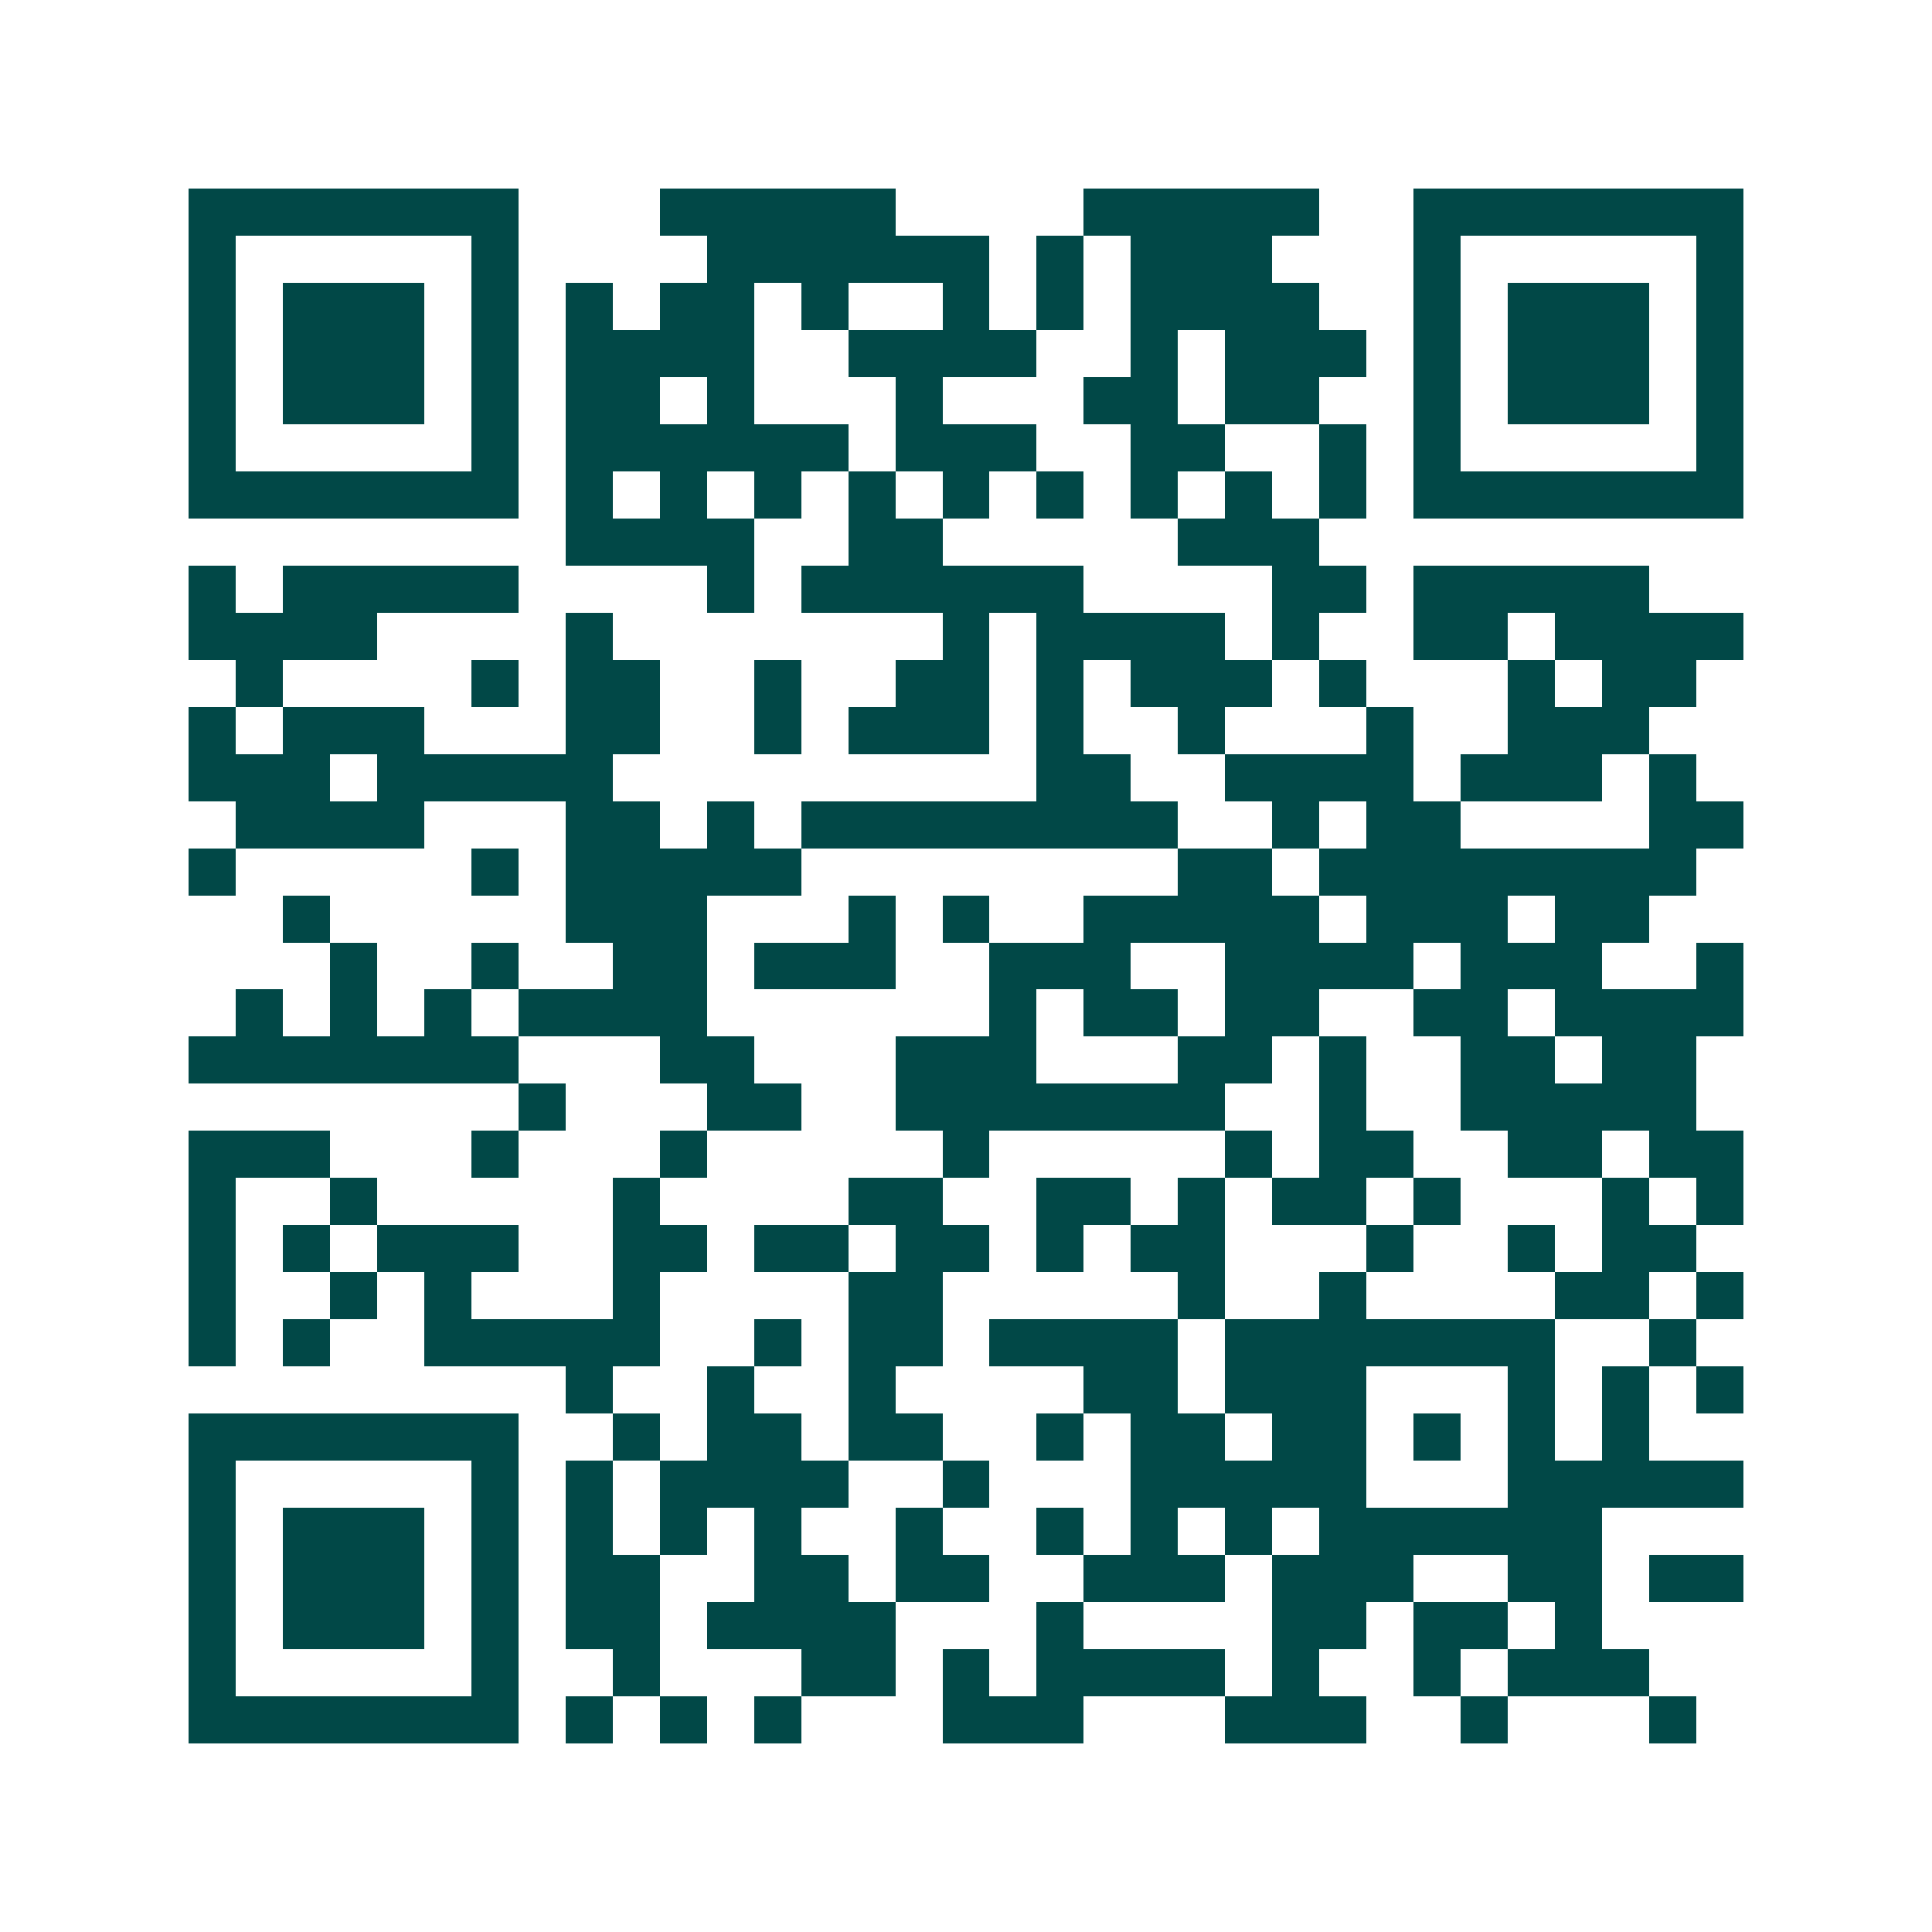 <svg xmlns="http://www.w3.org/2000/svg" width="200" height="200" viewBox="0 0 41 41" shape-rendering="crispEdges"><path fill="#ffffff" d="M0 0h41v41H0z"/><path stroke="#014847" d="M4 4.5h7m3 0h5m4 0h5m2 0h7M4 5.5h1m5 0h1m4 0h6m1 0h1m1 0h3m3 0h1m5 0h1M4 6.5h1m1 0h3m1 0h1m1 0h1m1 0h2m1 0h1m2 0h1m1 0h1m1 0h4m2 0h1m1 0h3m1 0h1M4 7.5h1m1 0h3m1 0h1m1 0h4m2 0h4m2 0h1m1 0h3m1 0h1m1 0h3m1 0h1M4 8.5h1m1 0h3m1 0h1m1 0h2m1 0h1m3 0h1m3 0h2m1 0h2m2 0h1m1 0h3m1 0h1M4 9.5h1m5 0h1m1 0h6m1 0h3m2 0h2m2 0h1m1 0h1m5 0h1M4 10.5h7m1 0h1m1 0h1m1 0h1m1 0h1m1 0h1m1 0h1m1 0h1m1 0h1m1 0h1m1 0h7M12 11.5h4m2 0h2m5 0h3M4 12.5h1m1 0h5m4 0h1m1 0h6m4 0h2m1 0h5M4 13.5h4m4 0h1m7 0h1m1 0h4m1 0h1m2 0h2m1 0h4M5 14.5h1m4 0h1m1 0h2m2 0h1m2 0h2m1 0h1m1 0h3m1 0h1m3 0h1m1 0h2M4 15.5h1m1 0h3m3 0h2m2 0h1m1 0h3m1 0h1m2 0h1m3 0h1m2 0h3M4 16.5h3m1 0h5m9 0h2m2 0h4m1 0h3m1 0h1M5 17.5h4m3 0h2m1 0h1m1 0h8m2 0h1m1 0h2m4 0h2M4 18.5h1m5 0h1m1 0h5m8 0h2m1 0h8M6 19.5h1m5 0h3m3 0h1m1 0h1m2 0h5m1 0h3m1 0h2M7 20.5h1m2 0h1m2 0h2m1 0h3m2 0h3m2 0h4m1 0h3m2 0h1M5 21.5h1m1 0h1m1 0h1m1 0h4m6 0h1m1 0h2m1 0h2m2 0h2m1 0h4M4 22.5h7m3 0h2m3 0h3m3 0h2m1 0h1m2 0h2m1 0h2M11 23.5h1m3 0h2m2 0h7m2 0h1m2 0h5M4 24.5h3m3 0h1m3 0h1m5 0h1m5 0h1m1 0h2m2 0h2m1 0h2M4 25.5h1m2 0h1m5 0h1m4 0h2m2 0h2m1 0h1m1 0h2m1 0h1m3 0h1m1 0h1M4 26.5h1m1 0h1m1 0h3m2 0h2m1 0h2m1 0h2m1 0h1m1 0h2m3 0h1m2 0h1m1 0h2M4 27.5h1m2 0h1m1 0h1m3 0h1m4 0h2m5 0h1m2 0h1m4 0h2m1 0h1M4 28.5h1m1 0h1m2 0h5m2 0h1m1 0h2m1 0h4m1 0h7m2 0h1M12 29.5h1m2 0h1m2 0h1m4 0h2m1 0h3m3 0h1m1 0h1m1 0h1M4 30.5h7m2 0h1m1 0h2m1 0h2m2 0h1m1 0h2m1 0h2m1 0h1m1 0h1m1 0h1M4 31.5h1m5 0h1m1 0h1m1 0h4m2 0h1m3 0h5m3 0h5M4 32.5h1m1 0h3m1 0h1m1 0h1m1 0h1m1 0h1m2 0h1m2 0h1m1 0h1m1 0h1m1 0h6M4 33.5h1m1 0h3m1 0h1m1 0h2m2 0h2m1 0h2m2 0h3m1 0h3m2 0h2m1 0h2M4 34.5h1m1 0h3m1 0h1m1 0h2m1 0h4m3 0h1m4 0h2m1 0h2m1 0h1M4 35.5h1m5 0h1m2 0h1m3 0h2m1 0h1m1 0h4m1 0h1m2 0h1m1 0h3M4 36.5h7m1 0h1m1 0h1m1 0h1m3 0h3m3 0h3m2 0h1m3 0h1"/></svg>
